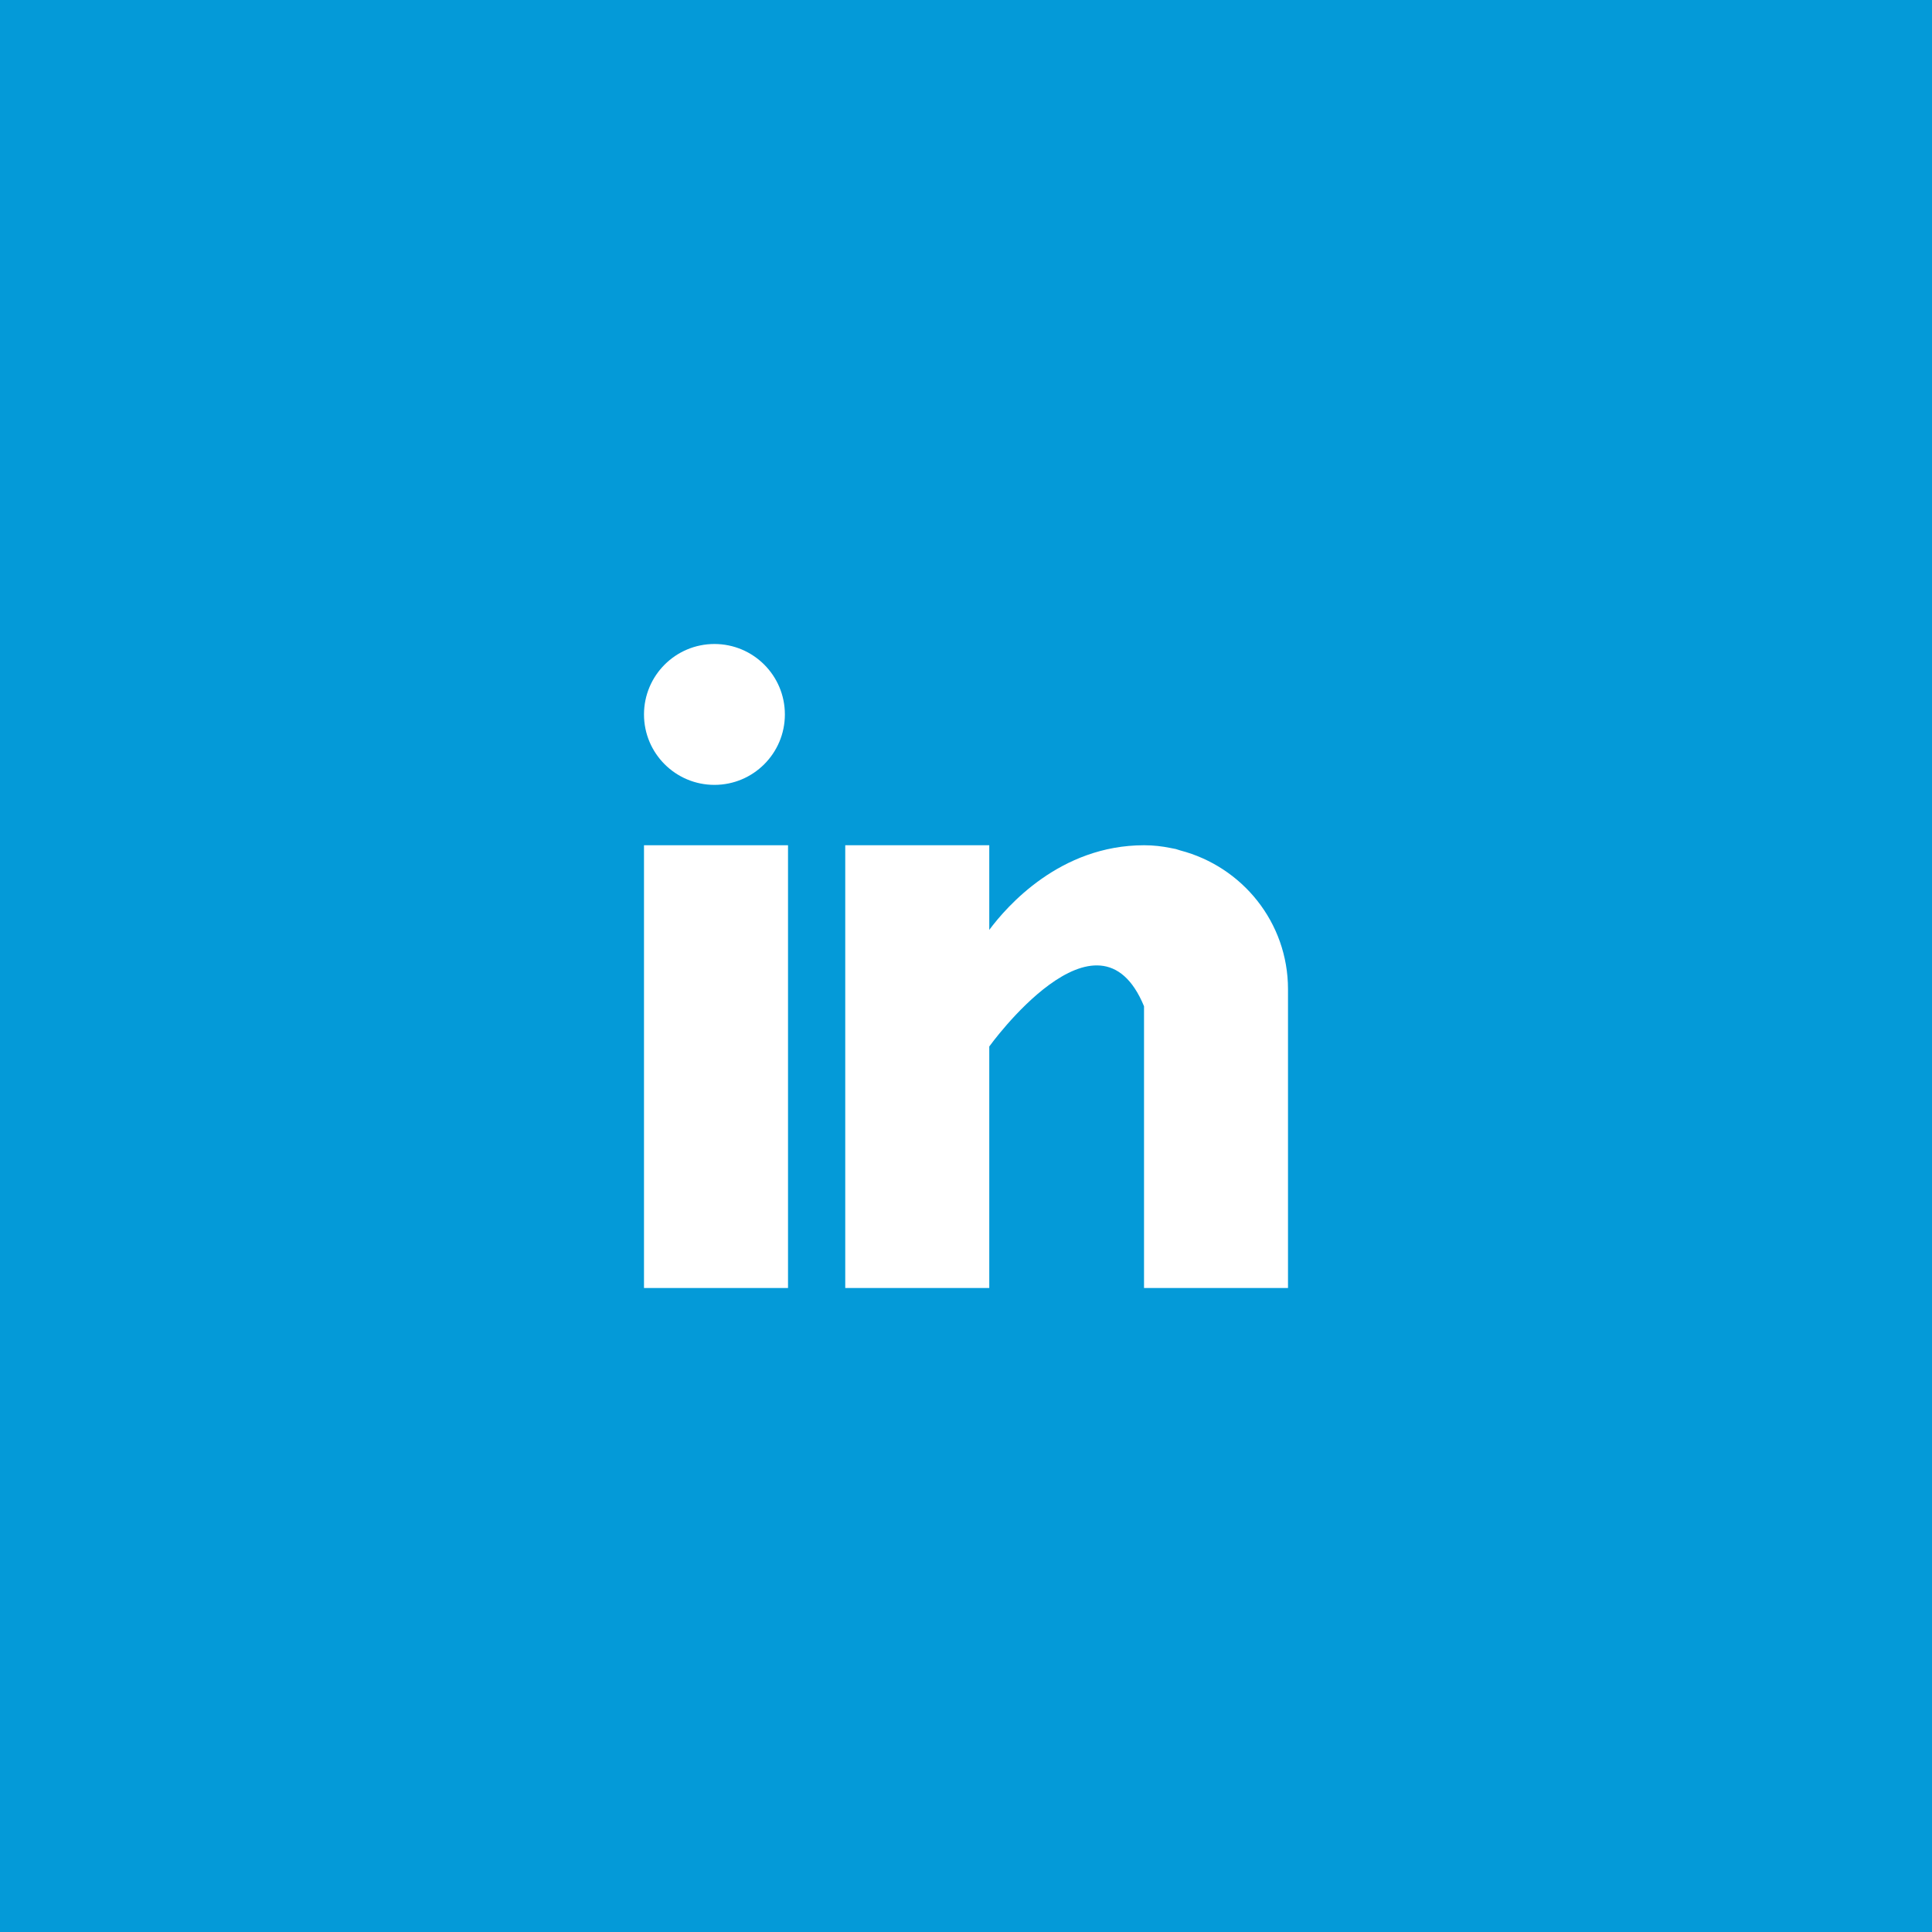 <svg width="48" height="48" viewBox="0 0 48 48" fill="none" xmlns="http://www.w3.org/2000/svg">
<rect width="48" height="48" fill="#049AD8"/>
<rect x="16" y="21" width="3.578" height="11" fill="white"/>
<path d="M29.324 21.129C29.286 21.117 29.25 21.104 29.21 21.093C29.162 21.082 29.114 21.073 29.065 21.065C28.875 21.027 28.667 21 28.423 21C26.337 21 25.014 22.517 24.578 23.103V21H21V32H24.578V26C24.578 26 27.282 22.234 28.423 25C28.423 27.469 28.423 32 28.423 32H32V24.577C32 22.915 30.861 21.53 29.324 21.129Z" fill="white"/>
<circle cx="17.75" cy="17.75" r="1.75" fill="white"/>
</svg>
